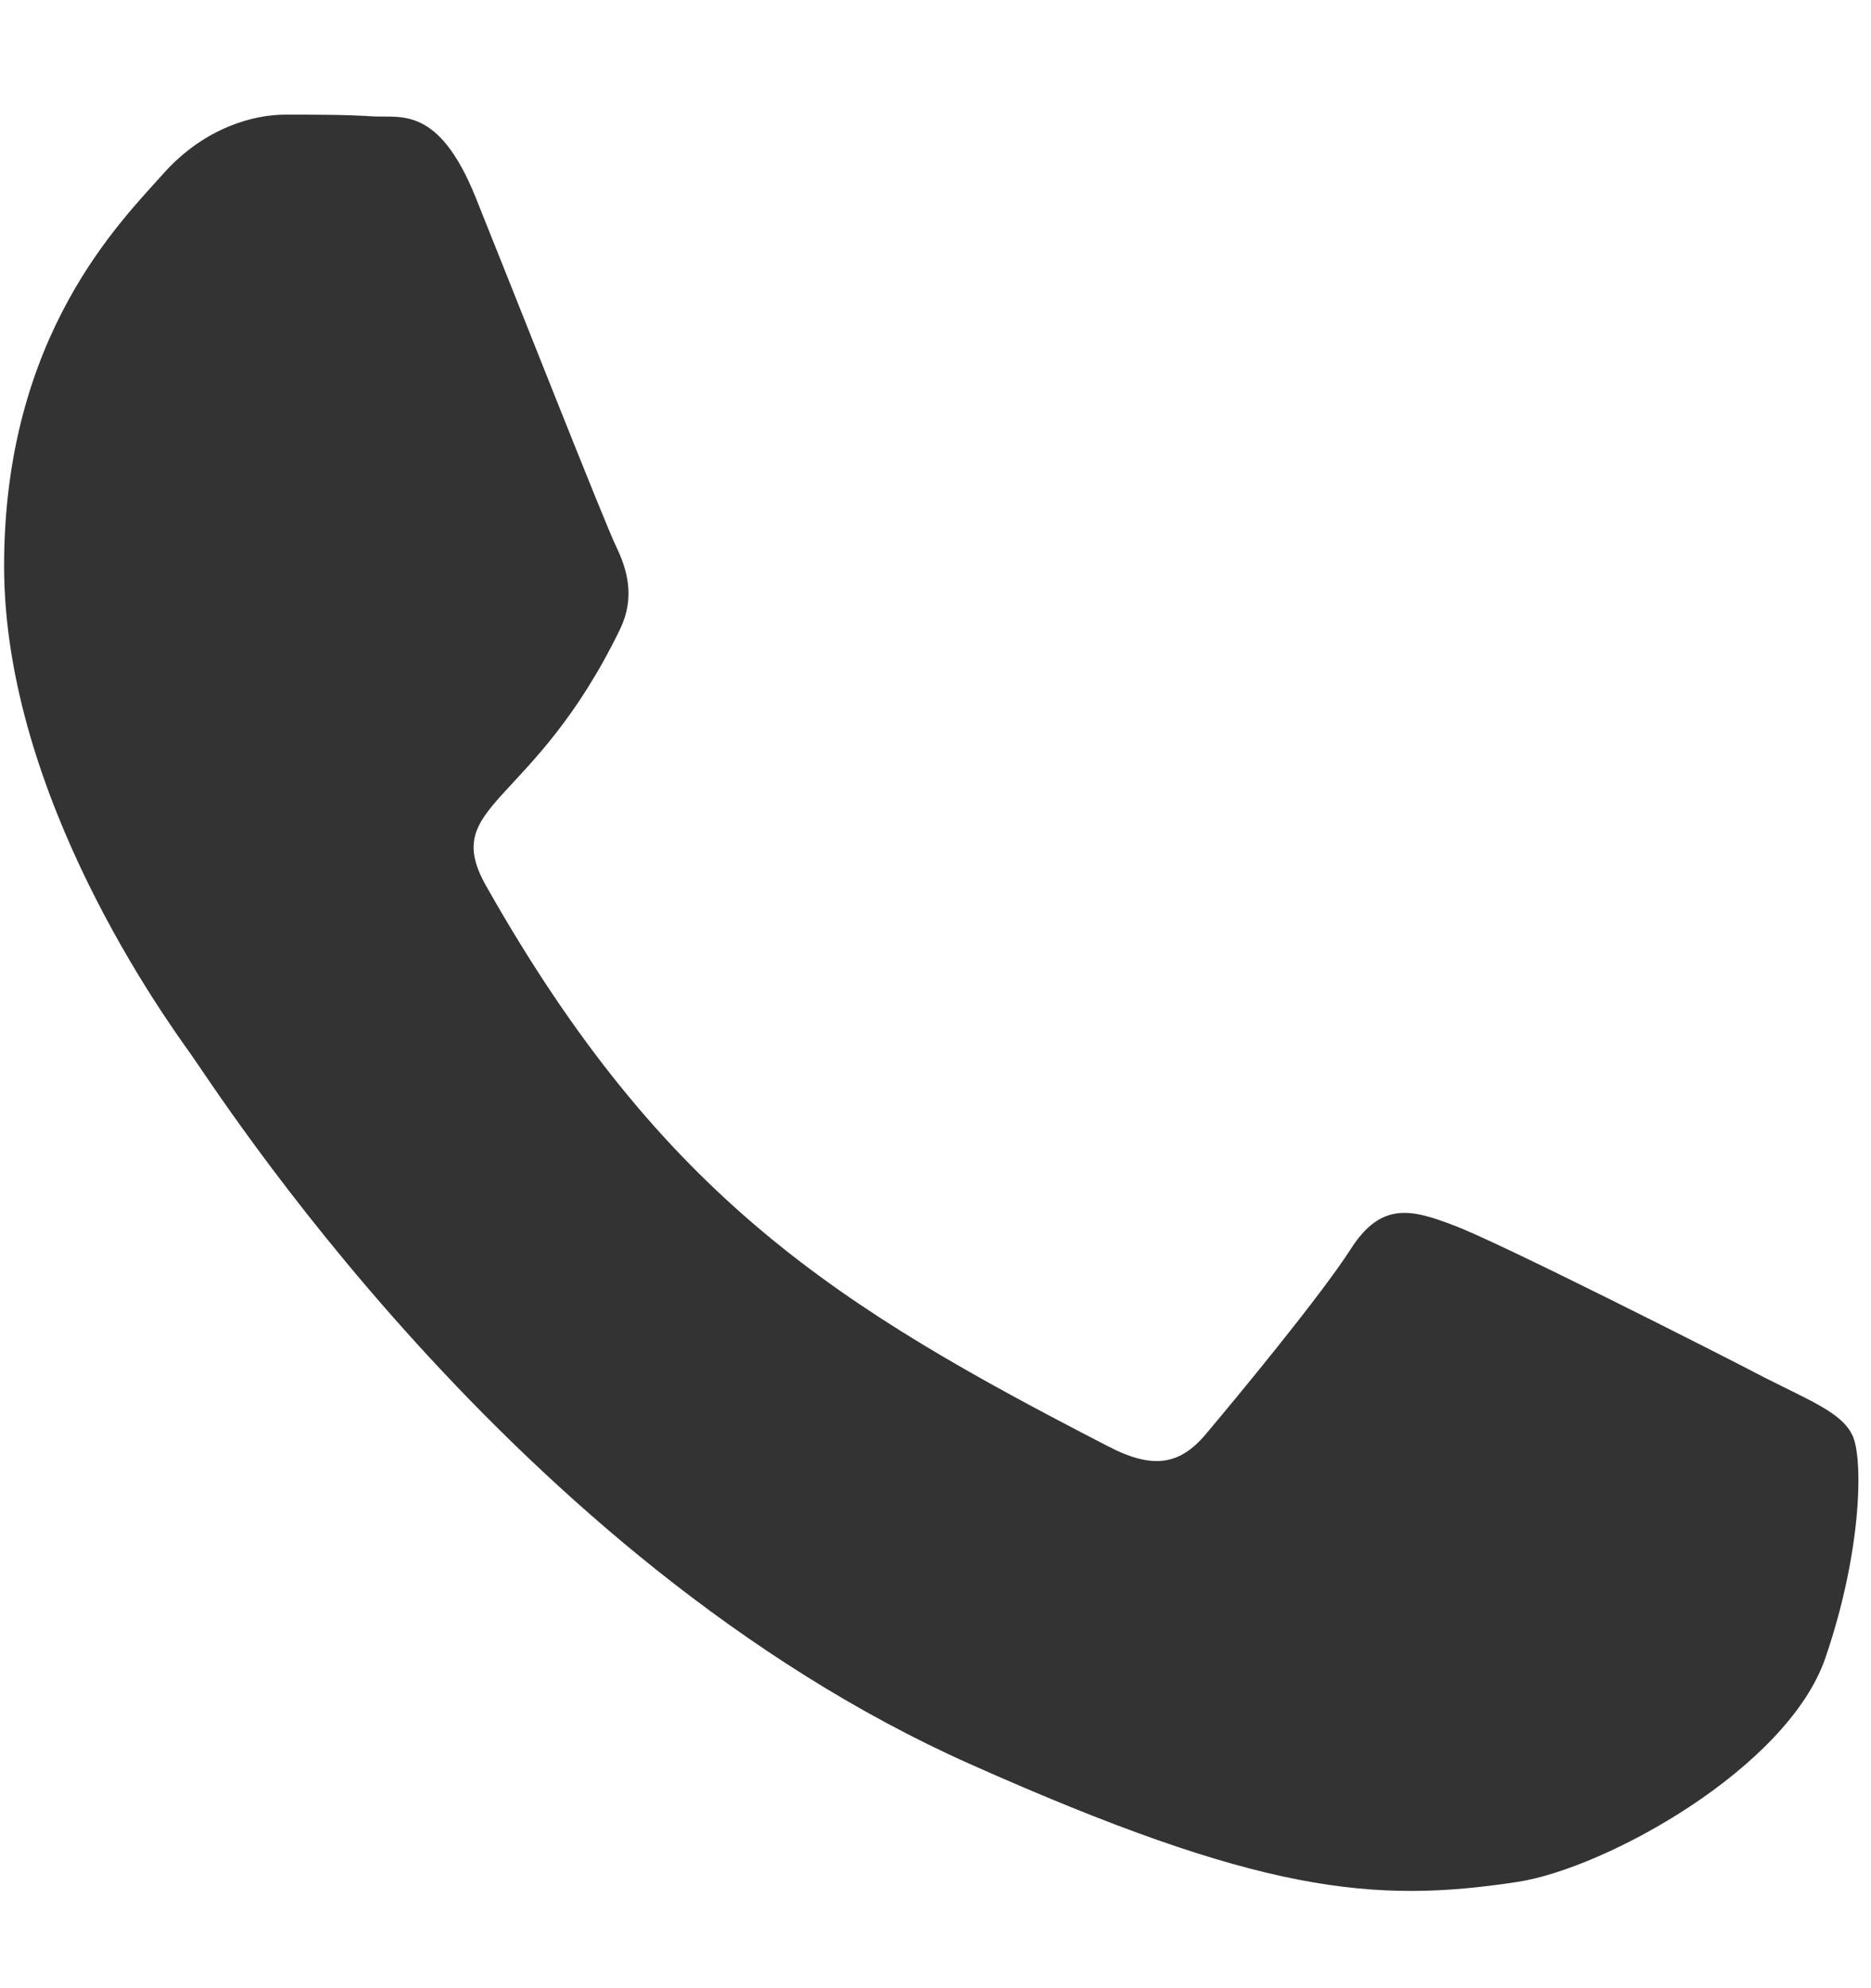 <svg width="16" height="17" viewBox="0 0 16 17" fill="none" xmlns="http://www.w3.org/2000/svg">
<path fill-rule="evenodd" clip-rule="evenodd" d="M15.096 11.782C14.709 11.579 12.789 10.607 12.43 10.477C12.071 10.339 11.811 10.273 11.551 10.68C11.291 11.086 10.545 11.986 10.313 12.261C10.088 12.53 9.855 12.566 9.469 12.363C7.175 11.18 5.67 10.252 4.157 7.575C3.756 6.864 4.558 6.915 5.304 5.377C5.431 5.108 5.367 4.876 5.269 4.673C5.17 4.47 4.39 2.489 4.066 1.684C3.749 0.901 3.426 1.009 3.187 0.995C2.962 0.98 2.701 0.98 2.441 0.98C2.181 0.98 1.759 1.082 1.4 1.481C1.041 1.887 0.035 2.859 0.035 4.84C0.035 6.82 1.435 8.735 1.625 9.004C1.822 9.272 4.376 13.335 8.294 15.083C10.77 16.186 11.741 16.28 12.979 16.091C13.732 15.975 15.286 15.119 15.61 14.176C15.933 13.233 15.933 12.428 15.835 12.261C15.743 12.08 15.483 11.978 15.096 11.782Z" fill="#333333"/>
</svg>
